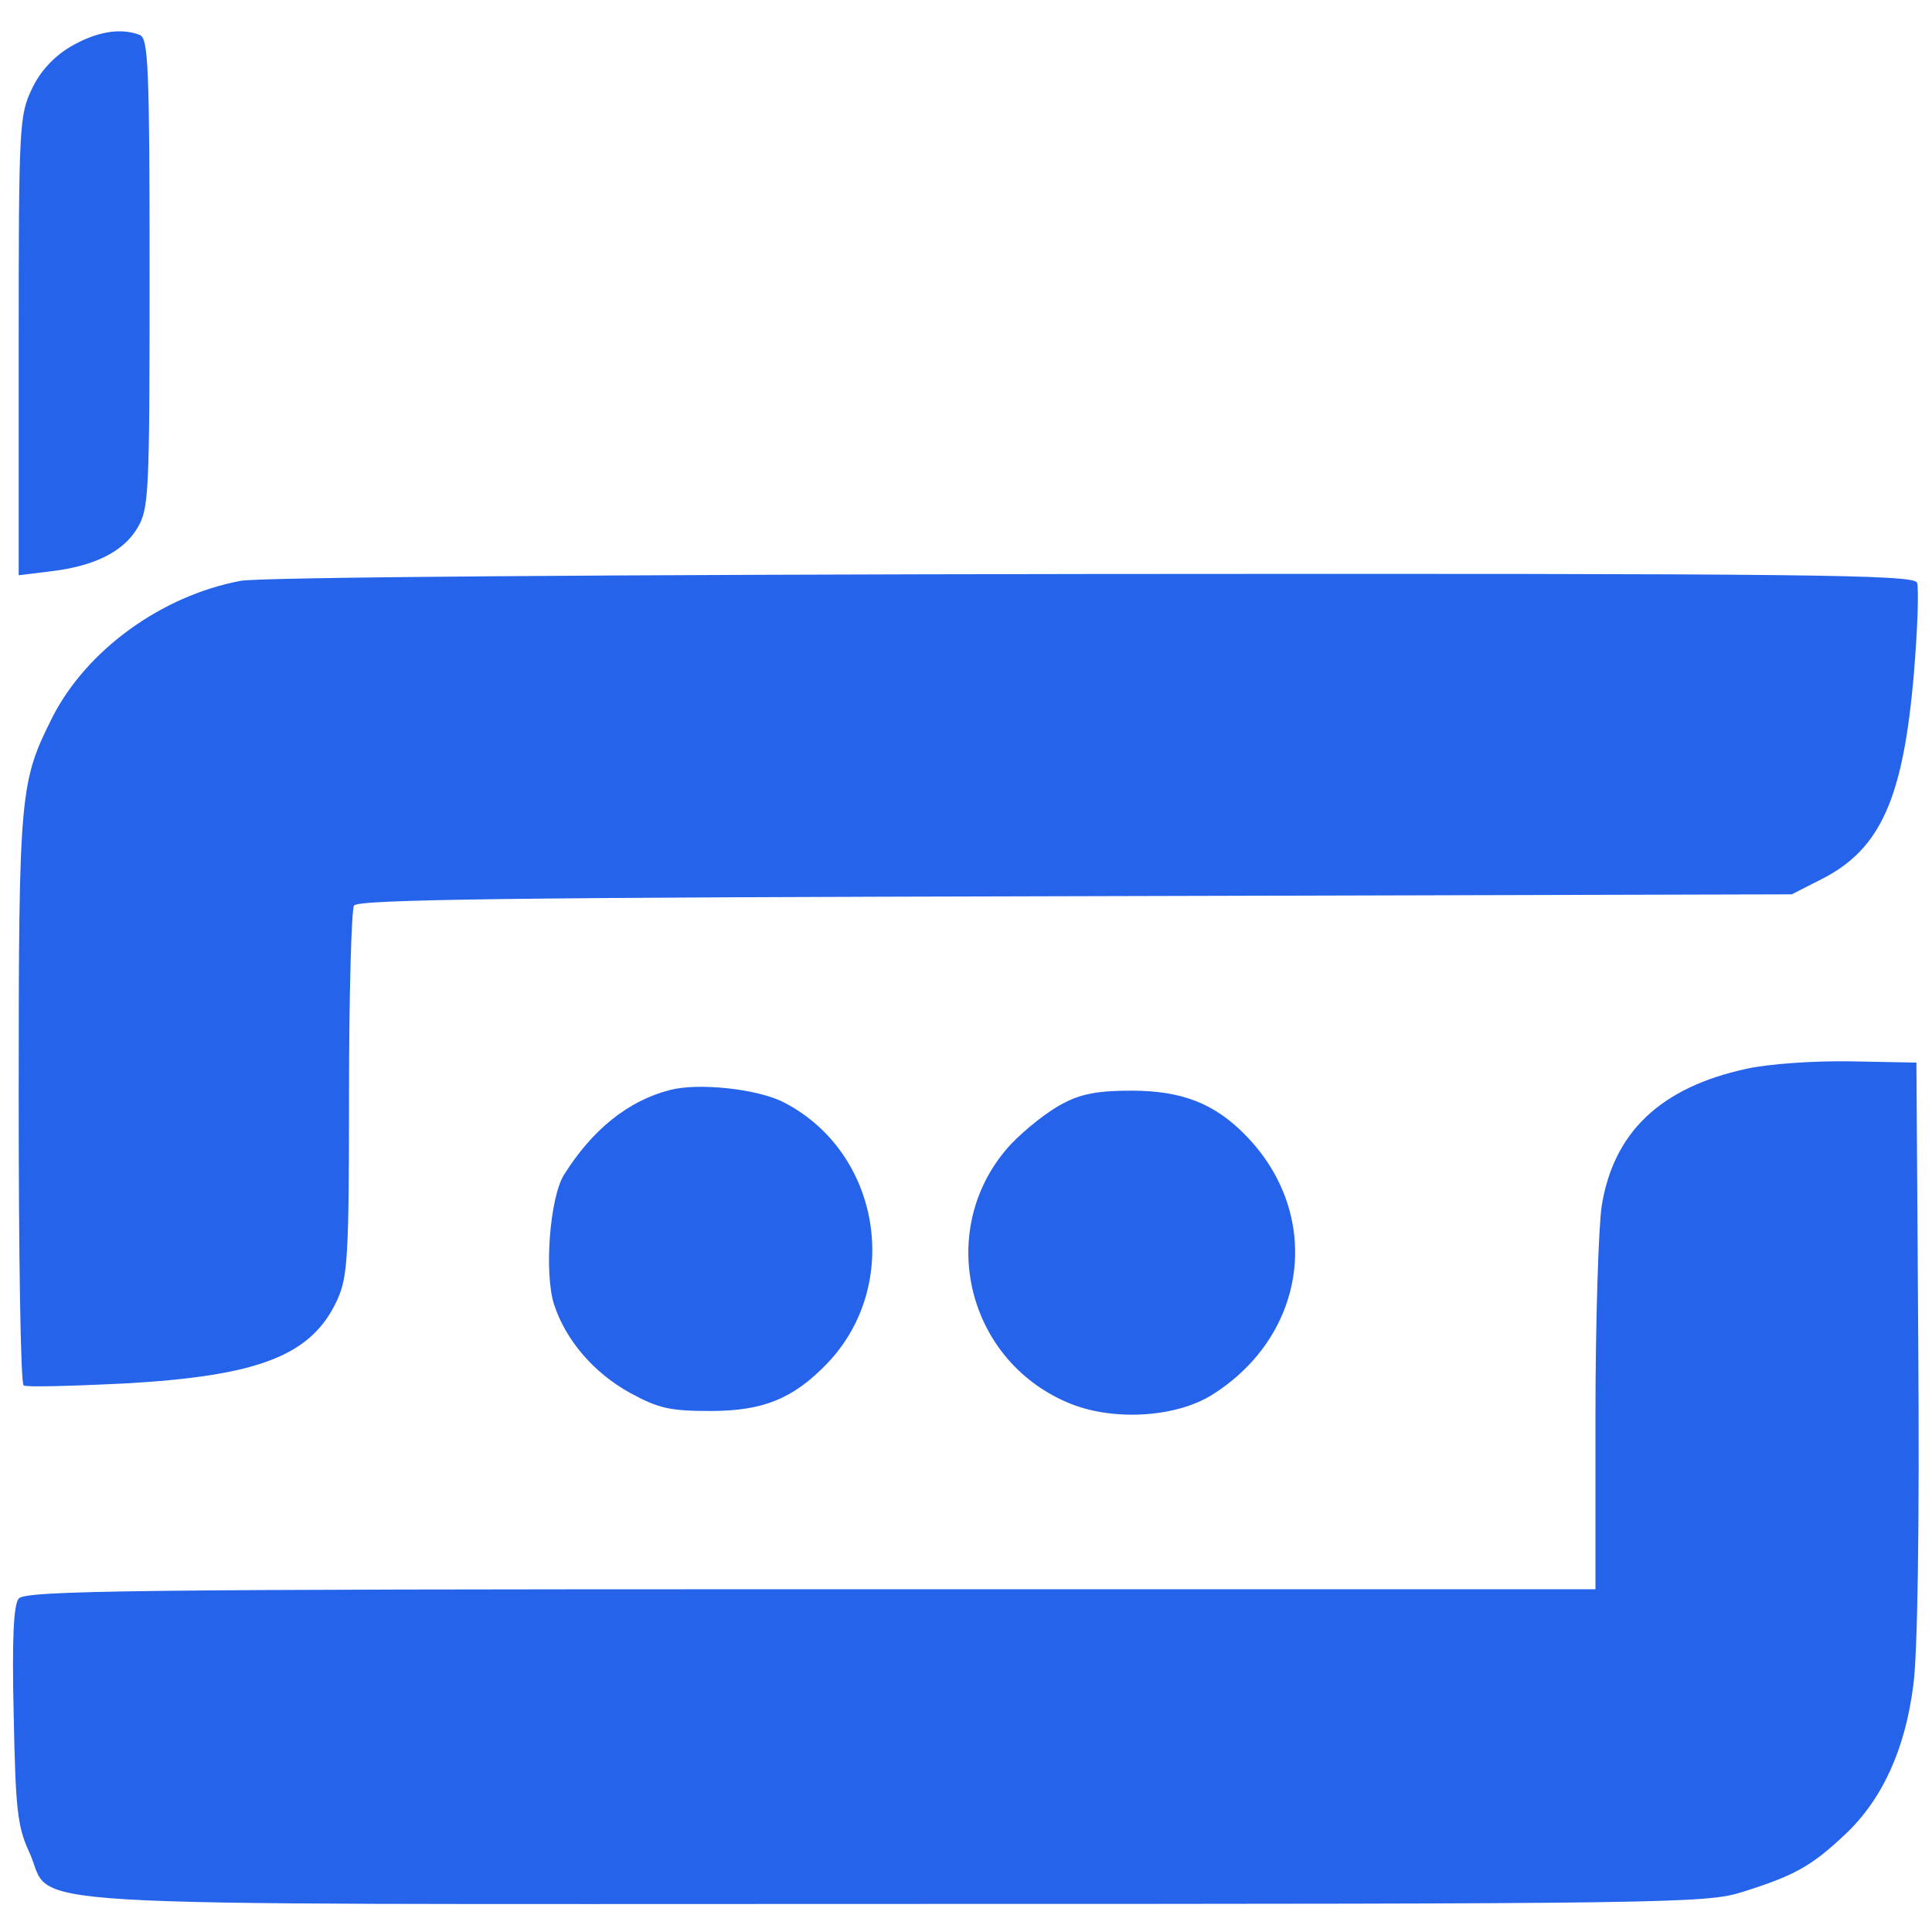 <svg version="1.0" xmlns="http://www.w3.org/2000/svg" width="310pt" height="310pt" viewBox="0 0 310 310" preserveAspectRatio="xMidYMid meet">
  <g transform="translate(0,310) scale(0.1,-0.1)" fill="#2563EB" stroke="none">
    <path d="M113 3025 c-27 -16 -49 -40 -62 -68 -20 -42 -21 -59 -21 -412 l0 -368 49 6 c71 8 118 31 141 69 19 32 20 50 20 409 0 334 -2 378 -16 383 -31 12 -70 5 -111 -19z"/>
    <path d="M386 2168 c-127 -24 -247 -111 -302 -219 -52 -104 -54 -119 -54 -611 0 -251 3 -459 8 -461 4 -3 75 -1 159 3 219 12 303 45 344 134 17 37 19 70 19 331 0 160 4 296 8 302 6 10 261 13 1157 15 l1150 3 49 25 c94 48 130 130 147 330 6 72 8 137 5 145 -5 13 -166 15 -1323 14 -767 -1 -1338 -5 -1367 -11z"/>
    <path d="M2802 1385 c-138 -30 -213 -102 -232 -220 -5 -33 -10 -185 -10 -337 l0 -278 -1259 0 c-1088 0 -1260 -2 -1271 -15 -8 -10 -11 -62 -8 -187 3 -152 6 -179 25 -220 42 -91 -87 -83 1388 -83 1243 0 1303 1 1360 19 83 26 111 41 165 92 60 56 97 137 110 240 7 48 10 263 8 539 l-3 460 -105 2 c-60 1 -132 -4 -168 -12z"/>
    <path d="M1075 1351 c-67 -17 -125 -64 -170 -136 -23 -37 -32 -158 -16 -208 19 -58 64 -110 122 -142 46 -25 64 -29 129 -29 85 0 133 20 187 76 121 126 86 339 -69 419 -42 22 -138 32 -183 20z"/>
    <path d="M1705 1329 c-22 -11 -59 -40 -83 -65 -121 -131 -75 -343 90 -414 71 -31 174 -25 233 12 154 97 178 290 53 417 -49 50 -101 71 -183 71 -52 0 -81 -5 -110 -21z"/>
  </g>
</svg>
